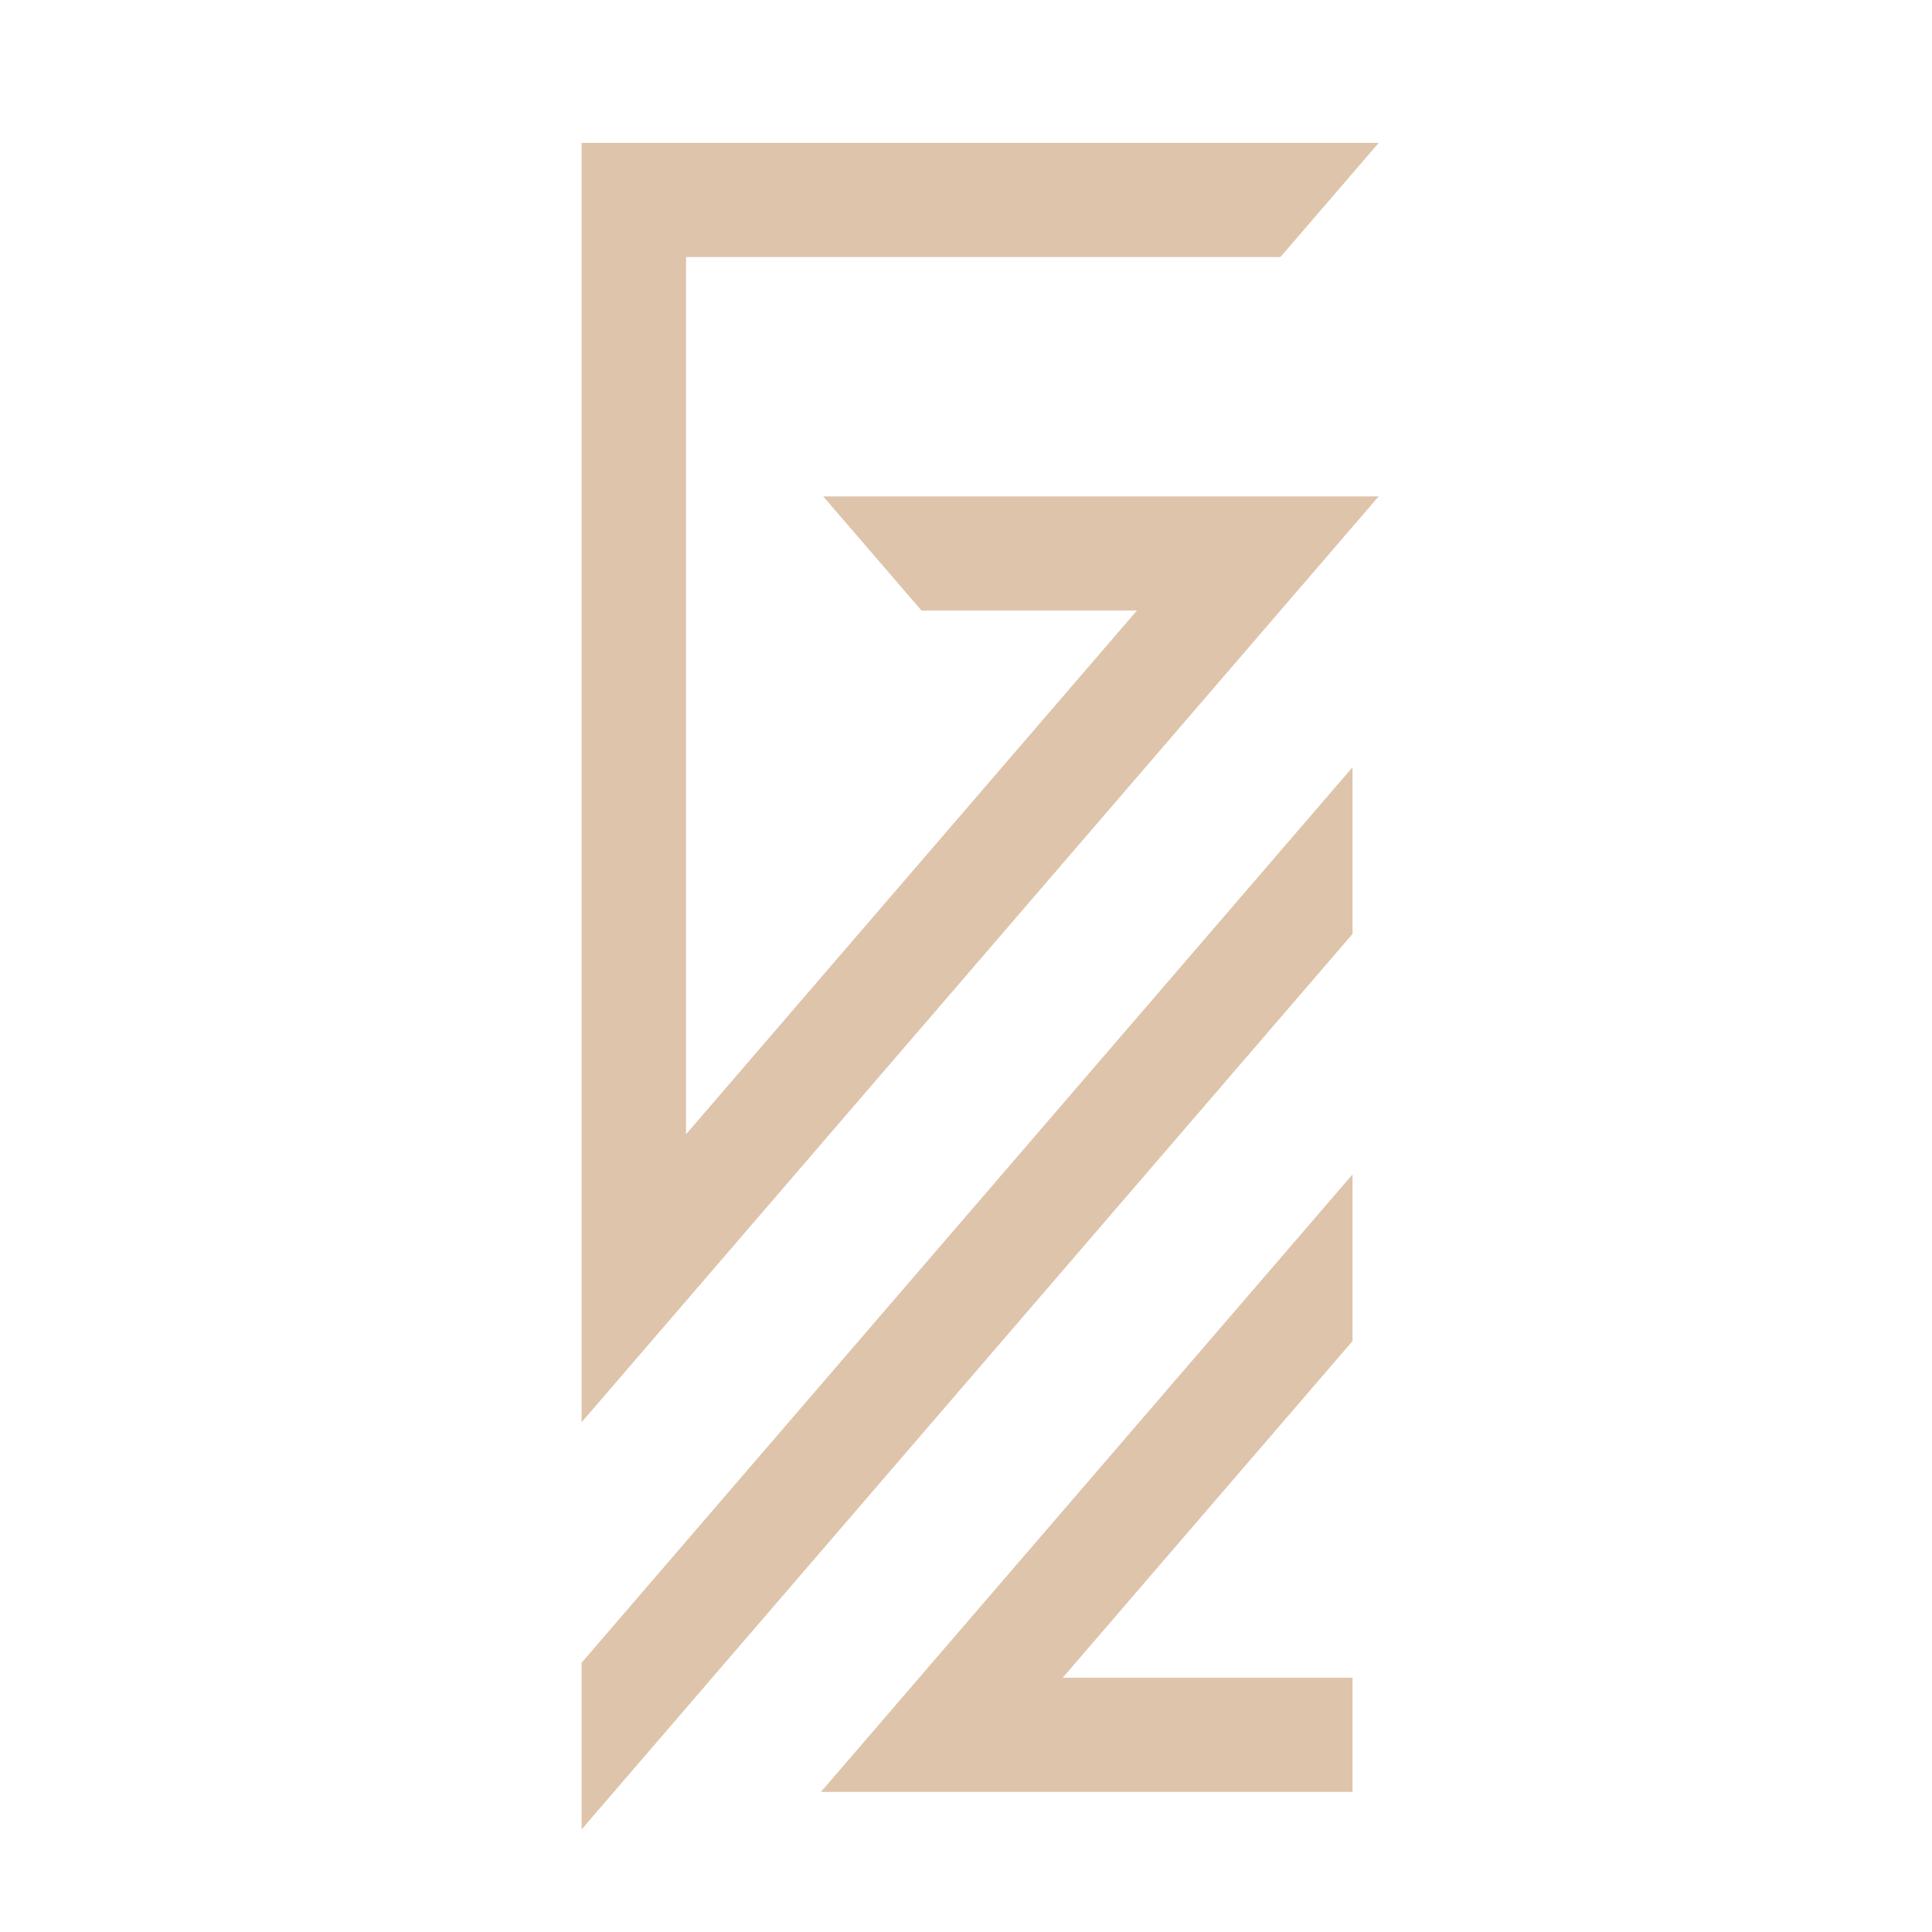 <?xml version="1.0" encoding="UTF-8"?> <svg xmlns="http://www.w3.org/2000/svg" width="480" height="480" viewBox="0 0 480 480" fill="none"><path fill-rule="evenodd" clip-rule="evenodd" d="M150 41H330.539L315.595 58.358H164.943V296.631L294.464 146.18H231.452L216.511 128.824H330.539L150 338.538V41ZM330.539 439.694H215.949L330.539 306.587V331.132L252.024 422.338H330.539V439.694ZM150 415.143V439.694L330.539 229.981V205.43L150 415.143Z" fill="#DEC4AB" stroke="#DEC4AB" stroke-width="11"></path></svg> 